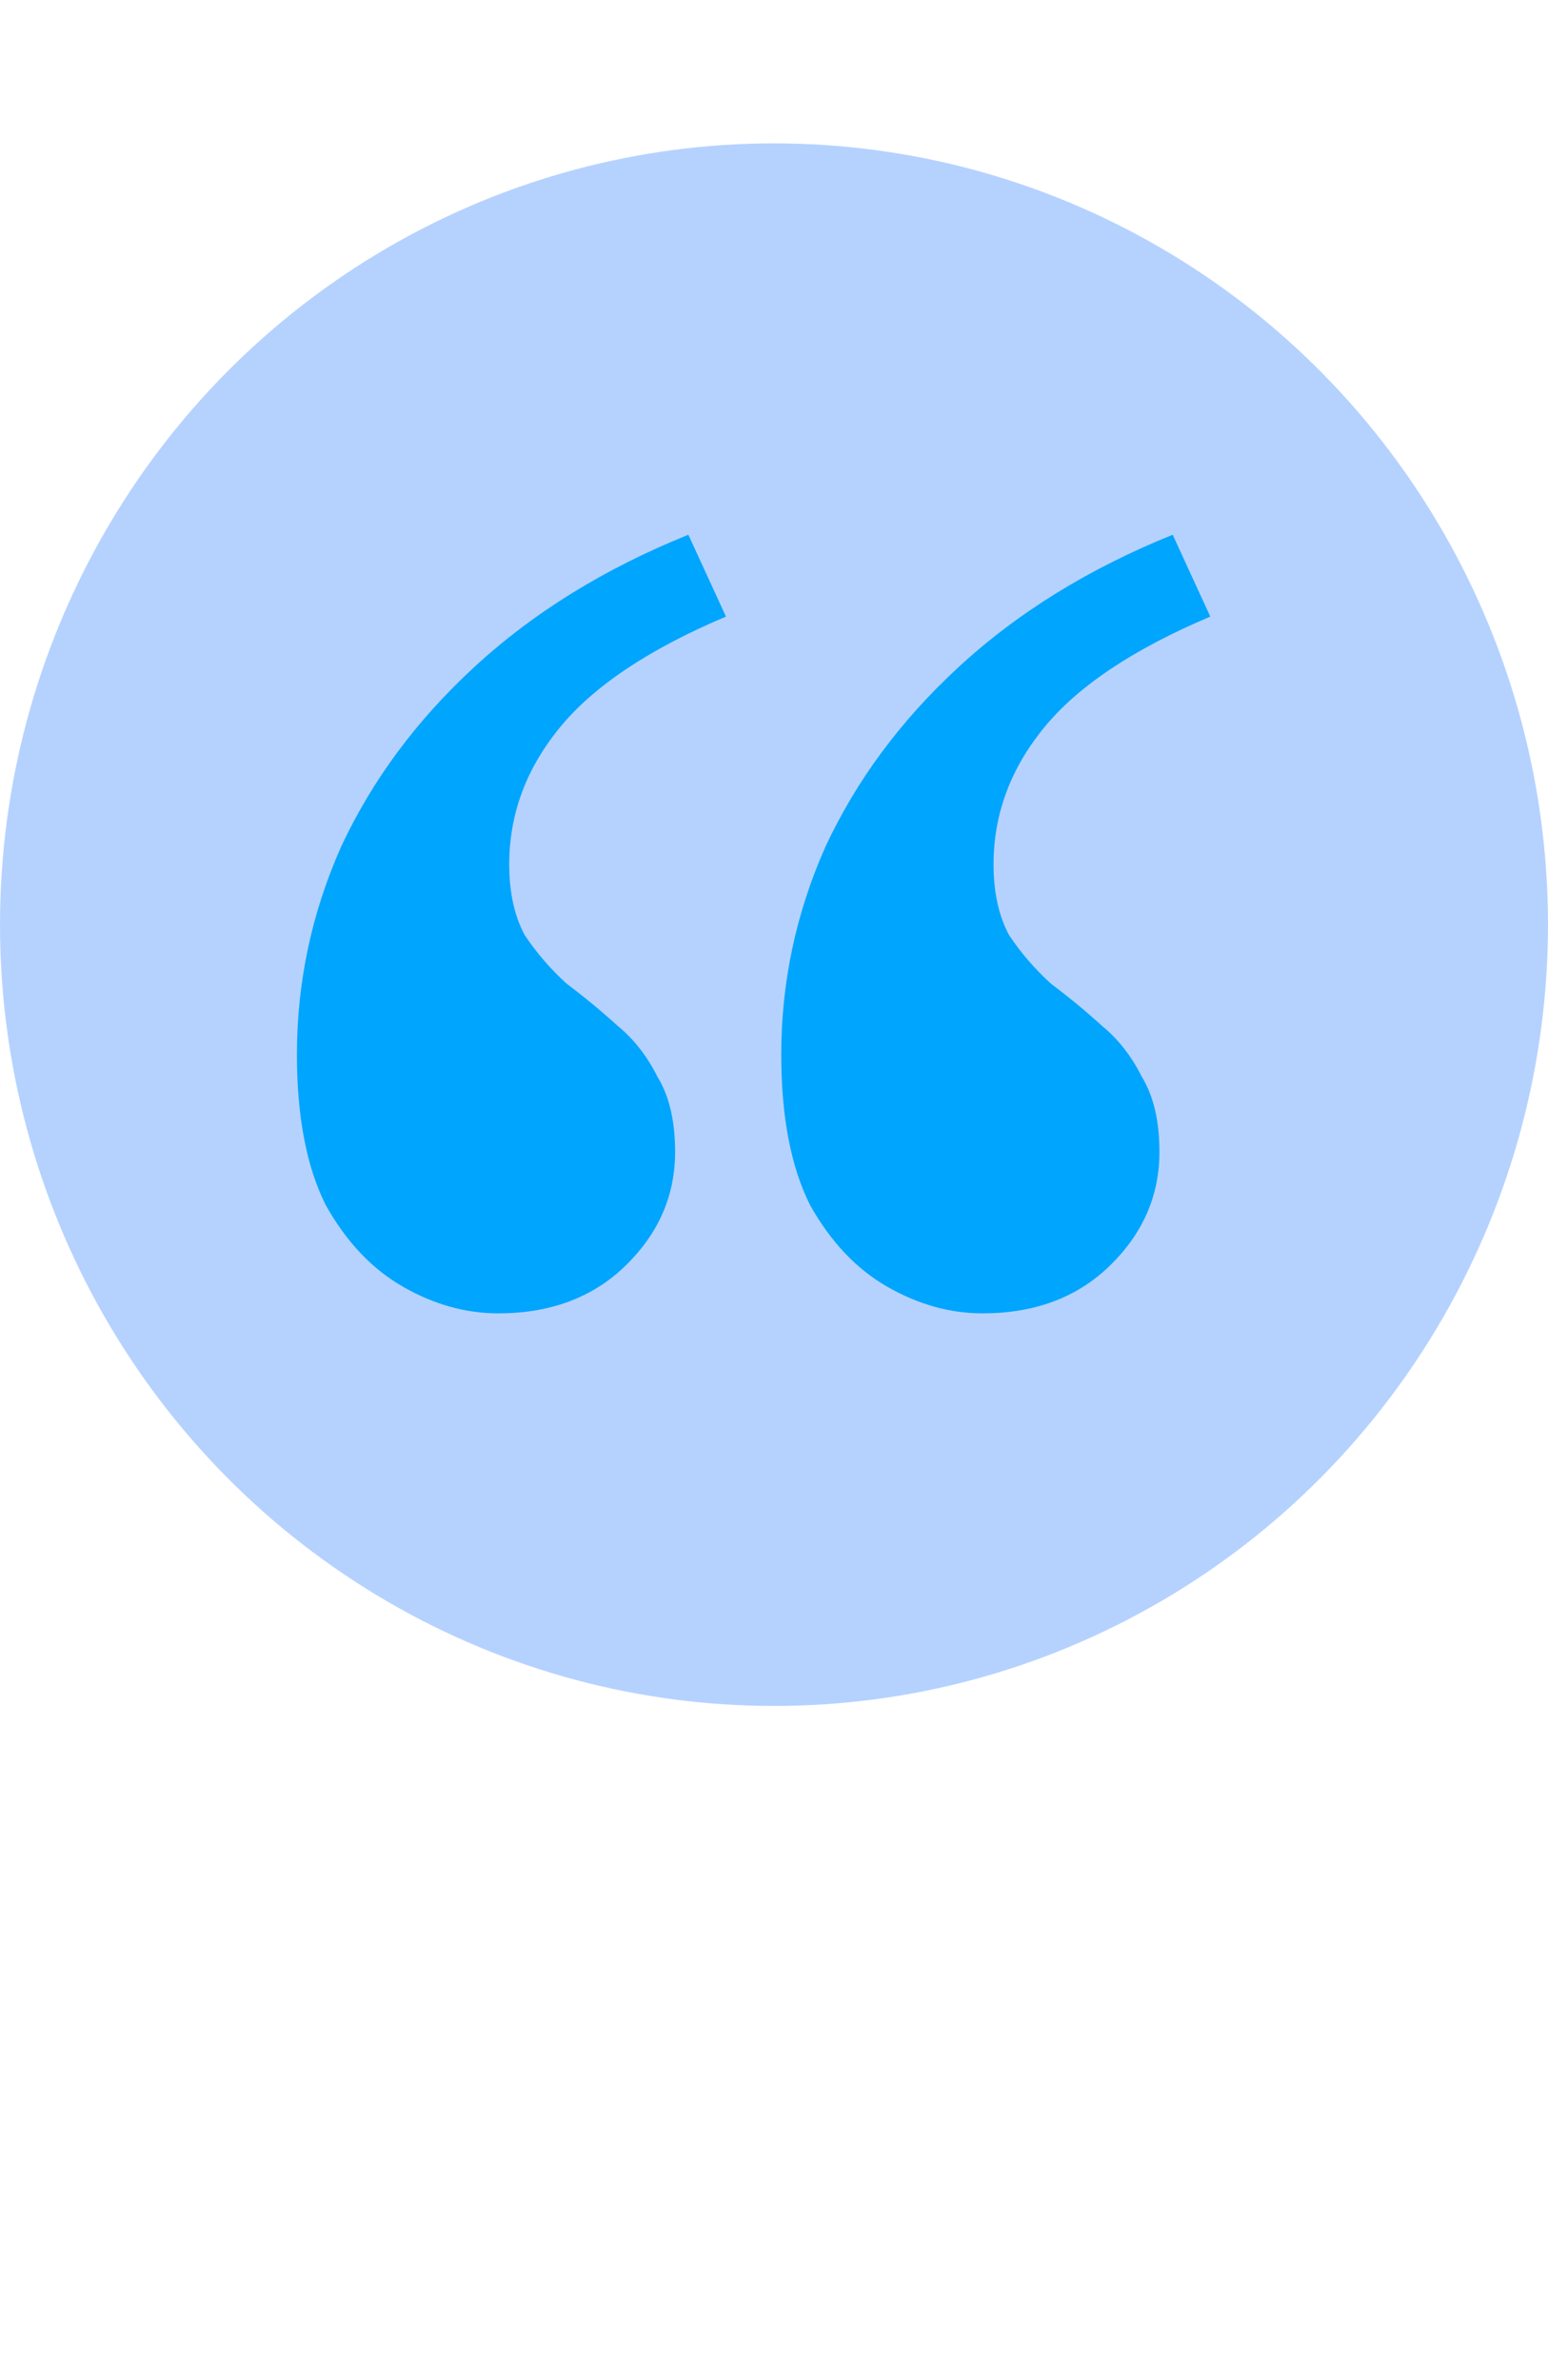 <svg xmlns="http://www.w3.org/2000/svg" width="108" height="166" viewBox="0 0 108 166" fill="none"><ellipse cx="54" cy="64.5" rx="54" ry="54.5" fill="#B5D2FF"></ellipse><path d="M81.816 37.301L84.439 43.01C79.091 45.273 75.233 47.844 72.867 50.725C70.501 53.605 69.318 56.794 69.318 60.291C69.318 62.245 69.678 63.891 70.398 65.228C71.221 66.463 72.199 67.594 73.33 68.623C74.564 69.549 75.747 70.526 76.879 71.555C78.01 72.481 78.936 73.663 79.656 75.103C80.479 76.441 80.891 78.189 80.891 80.35C80.891 83.436 79.708 86.11 77.342 88.373C75.079 90.533 72.147 91.613 68.547 91.613C66.284 91.613 64.072 90.996 61.912 89.762C59.752 88.527 57.952 86.624 56.512 84.053C55.175 81.378 54.506 77.881 54.506 73.561C54.506 68.52 55.535 63.685 57.592 59.057C59.752 54.428 62.838 50.262 66.85 46.559C70.964 42.753 75.953 39.667 81.816 37.301ZM48.025 37.301L50.648 43.01C45.3 45.273 41.442 47.844 39.076 50.725C36.71 53.605 35.527 56.794 35.527 60.291C35.527 62.245 35.887 63.891 36.607 65.228C37.43 66.463 38.408 67.594 39.539 68.623C40.773 69.549 41.956 70.526 43.088 71.555C44.219 72.481 45.145 73.663 45.865 75.103C46.688 76.441 47.1 78.189 47.1 80.35C47.1 83.436 45.917 86.11 43.551 88.373C41.288 90.533 38.356 91.613 34.756 91.613C32.493 91.613 30.281 90.996 28.121 89.762C25.961 88.527 24.161 86.624 22.721 84.053C21.384 81.378 20.715 77.881 20.715 73.561C20.715 68.52 21.744 63.685 23.801 59.057C25.961 54.428 29.047 50.262 33.059 46.559C37.173 42.753 42.162 39.667 48.025 37.301Z" fill="#00A5FE"></path></svg>